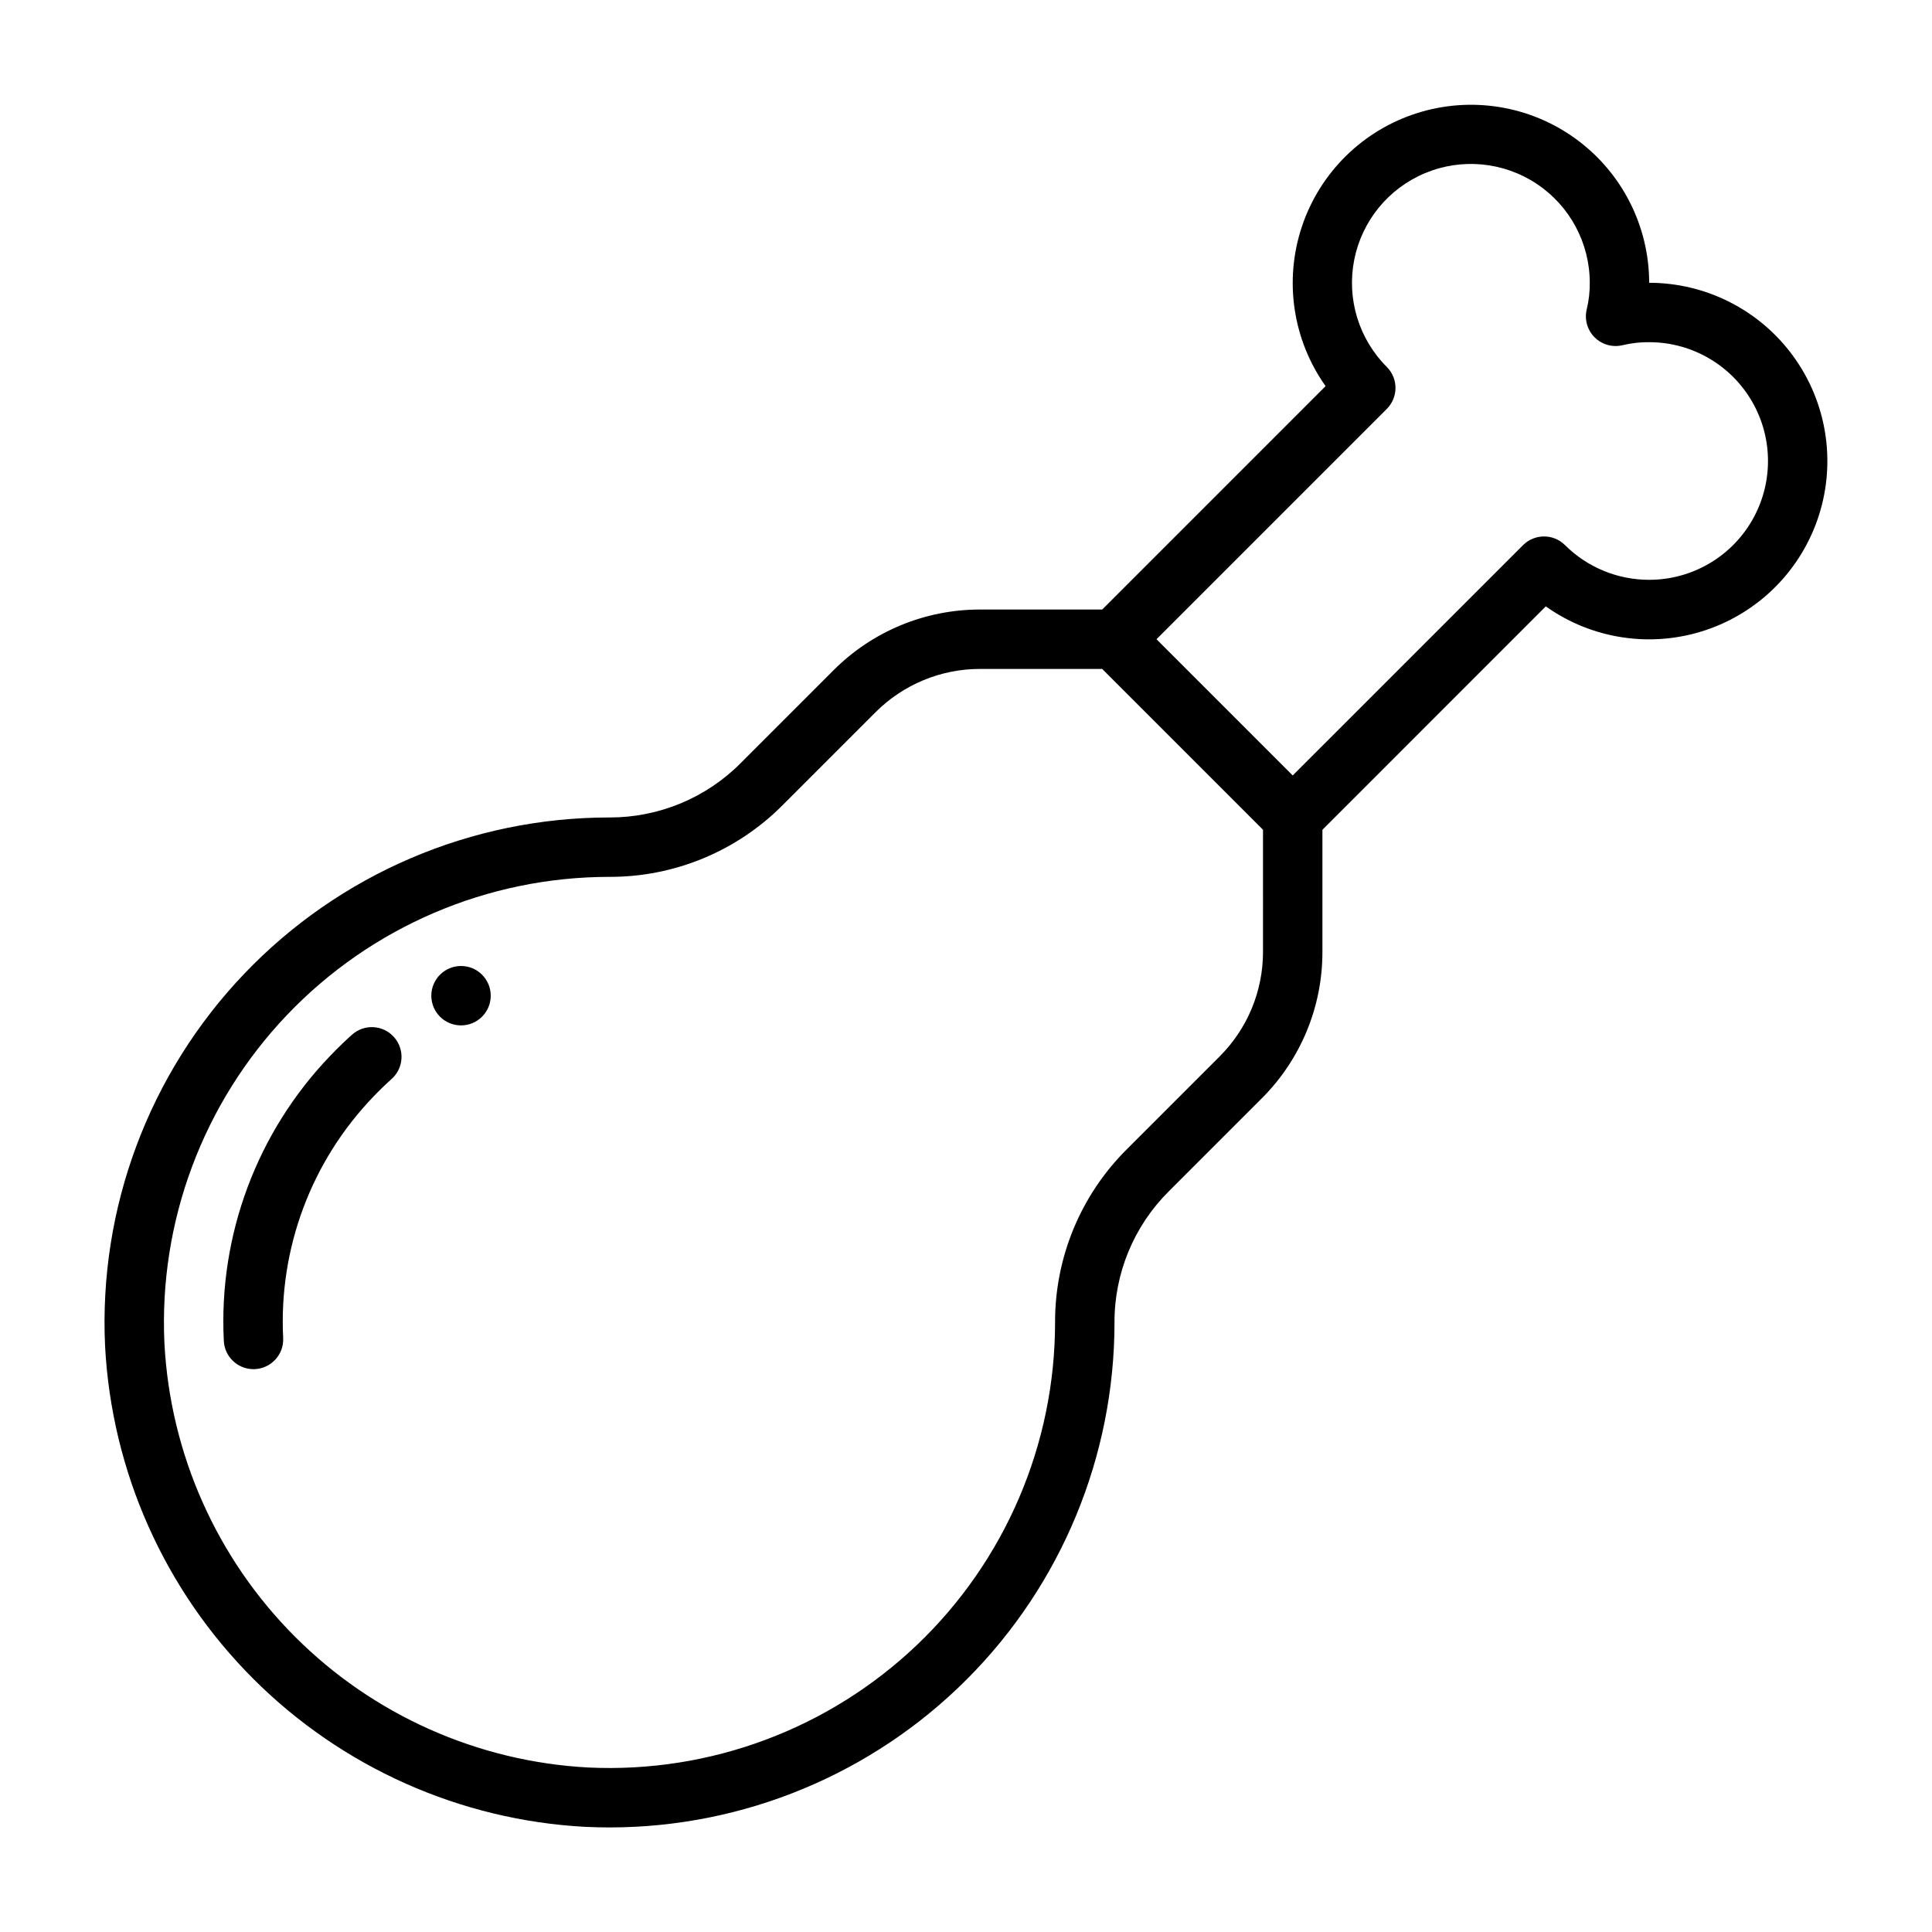 <?xml version="1.0" encoding="UTF-8"?>
<!-- Uploaded to: SVG Repo, www.svgrepo.com, Generator: SVG Repo Mixer Tools -->
<svg fill="#000000" width="800px" height="800px" version="1.1" viewBox="144 144 512 512" xmlns="http://www.w3.org/2000/svg">
 <g>
  <path d="m211.17 506.84c-4.199-0.004-7.66-3.309-7.856-7.508-1.418-27.988 8.785-55.32 28.199-75.531 1.875-1.961 3.805-3.832 5.789-5.613v0.004c3.238-2.883 8.195-2.606 11.09 0.621 2.898 3.227 2.641 8.184-0.574 11.094-1.691 1.52-3.332 3.109-4.922 4.773h0.004c-16.43 17.105-25.062 40.238-23.855 63.922 0.203 4.344-3.156 8.027-7.5 8.23z"/>
  <path d="m274.05 407.87c0 4.348-3.523 7.871-7.871 7.871-4.348 0-7.875-3.523-7.875-7.871s3.527-7.871 7.875-7.871c4.348 0 7.871 3.523 7.871 7.871"/>
  <path d="m581.05 218.94c-0.02-15.066-7.223-29.223-19.398-38.102-12.172-8.879-27.848-11.418-42.203-6.832-14.352 4.582-25.656 15.738-30.43 30.031-4.773 14.289-2.441 30 6.277 42.289l-59.203 59.207h-32.277c-14.621-0.039-28.652 5.769-38.969 16.137l-24.57 24.574h0.004c-9.199 9.242-21.711 14.426-34.75 14.391-36.59 0-71.582 14.98-96.836 41.457-25.254 26.473-38.57 62.133-36.844 98.68 1.758 33.211 15.742 64.598 39.258 88.113s54.902 37.5 88.113 39.258c2.137 0.098 4.266 0.145 6.383 0.145h-0.004c35.48-0.016 69.504-14.125 94.586-39.219 25.082-25.098 39.168-59.125 39.168-94.609-0.039-13.039 5.144-25.551 14.391-34.746l24.57-24.57c10.371-10.309 16.184-24.344 16.141-38.969v-32.273l59.199-59.207c12.289 8.738 28.012 11.082 42.316 6.312 14.305-4.769 25.473-16.082 30.059-30.441 4.59-14.363 2.047-30.055-6.844-42.234-8.891-12.18-23.059-19.383-38.137-19.391zm-102.34 177.23c0.027 10.445-4.125 20.469-11.531 27.832l-24.57 24.574c-12.207 12.141-19.051 28.664-19.004 45.879 0 32.289-13.219 63.168-36.582 85.453-23.367 22.281-54.836 34.027-87.086 32.5-29.297-1.555-56.984-13.887-77.73-34.633-20.742-20.746-33.078-48.434-34.629-77.73-1.531-32.25 10.215-63.719 32.5-87.086 22.281-23.363 53.16-36.582 85.449-36.582 17.215 0.043 33.734-6.797 45.879-19.004l24.57-24.57c7.367-7.406 17.391-11.559 27.836-11.531h32.277l42.621 42.621zm102.34-98.512c-8.371 0.004-16.402-3.309-22.332-9.219-3.078-3.043-8.039-3.031-11.098 0.031l-61.035 61.031-36.098-36.102 61.031-61.031h-0.004c3.062-3.062 3.078-8.02 0.031-11.098-7.453-7.434-10.703-18.098-8.66-28.422 2.039-10.328 9.102-18.953 18.824-22.988 9.719-4.039 20.812-2.957 29.57 2.883 8.758 5.84 14.02 15.668 14.027 26.191 0.023 2.356-0.242 4.699-0.793 6.988-0.668 2.684 0.121 5.519 2.074 7.473 1.957 1.953 4.793 2.738 7.473 2.07 2.289-0.543 4.637-0.809 6.988-0.785 11.25 0 21.645 6 27.27 15.742 5.625 9.742 5.625 21.746 0 31.488-5.625 9.742-16.02 15.746-27.27 15.746z"/>
 </g>
</svg>